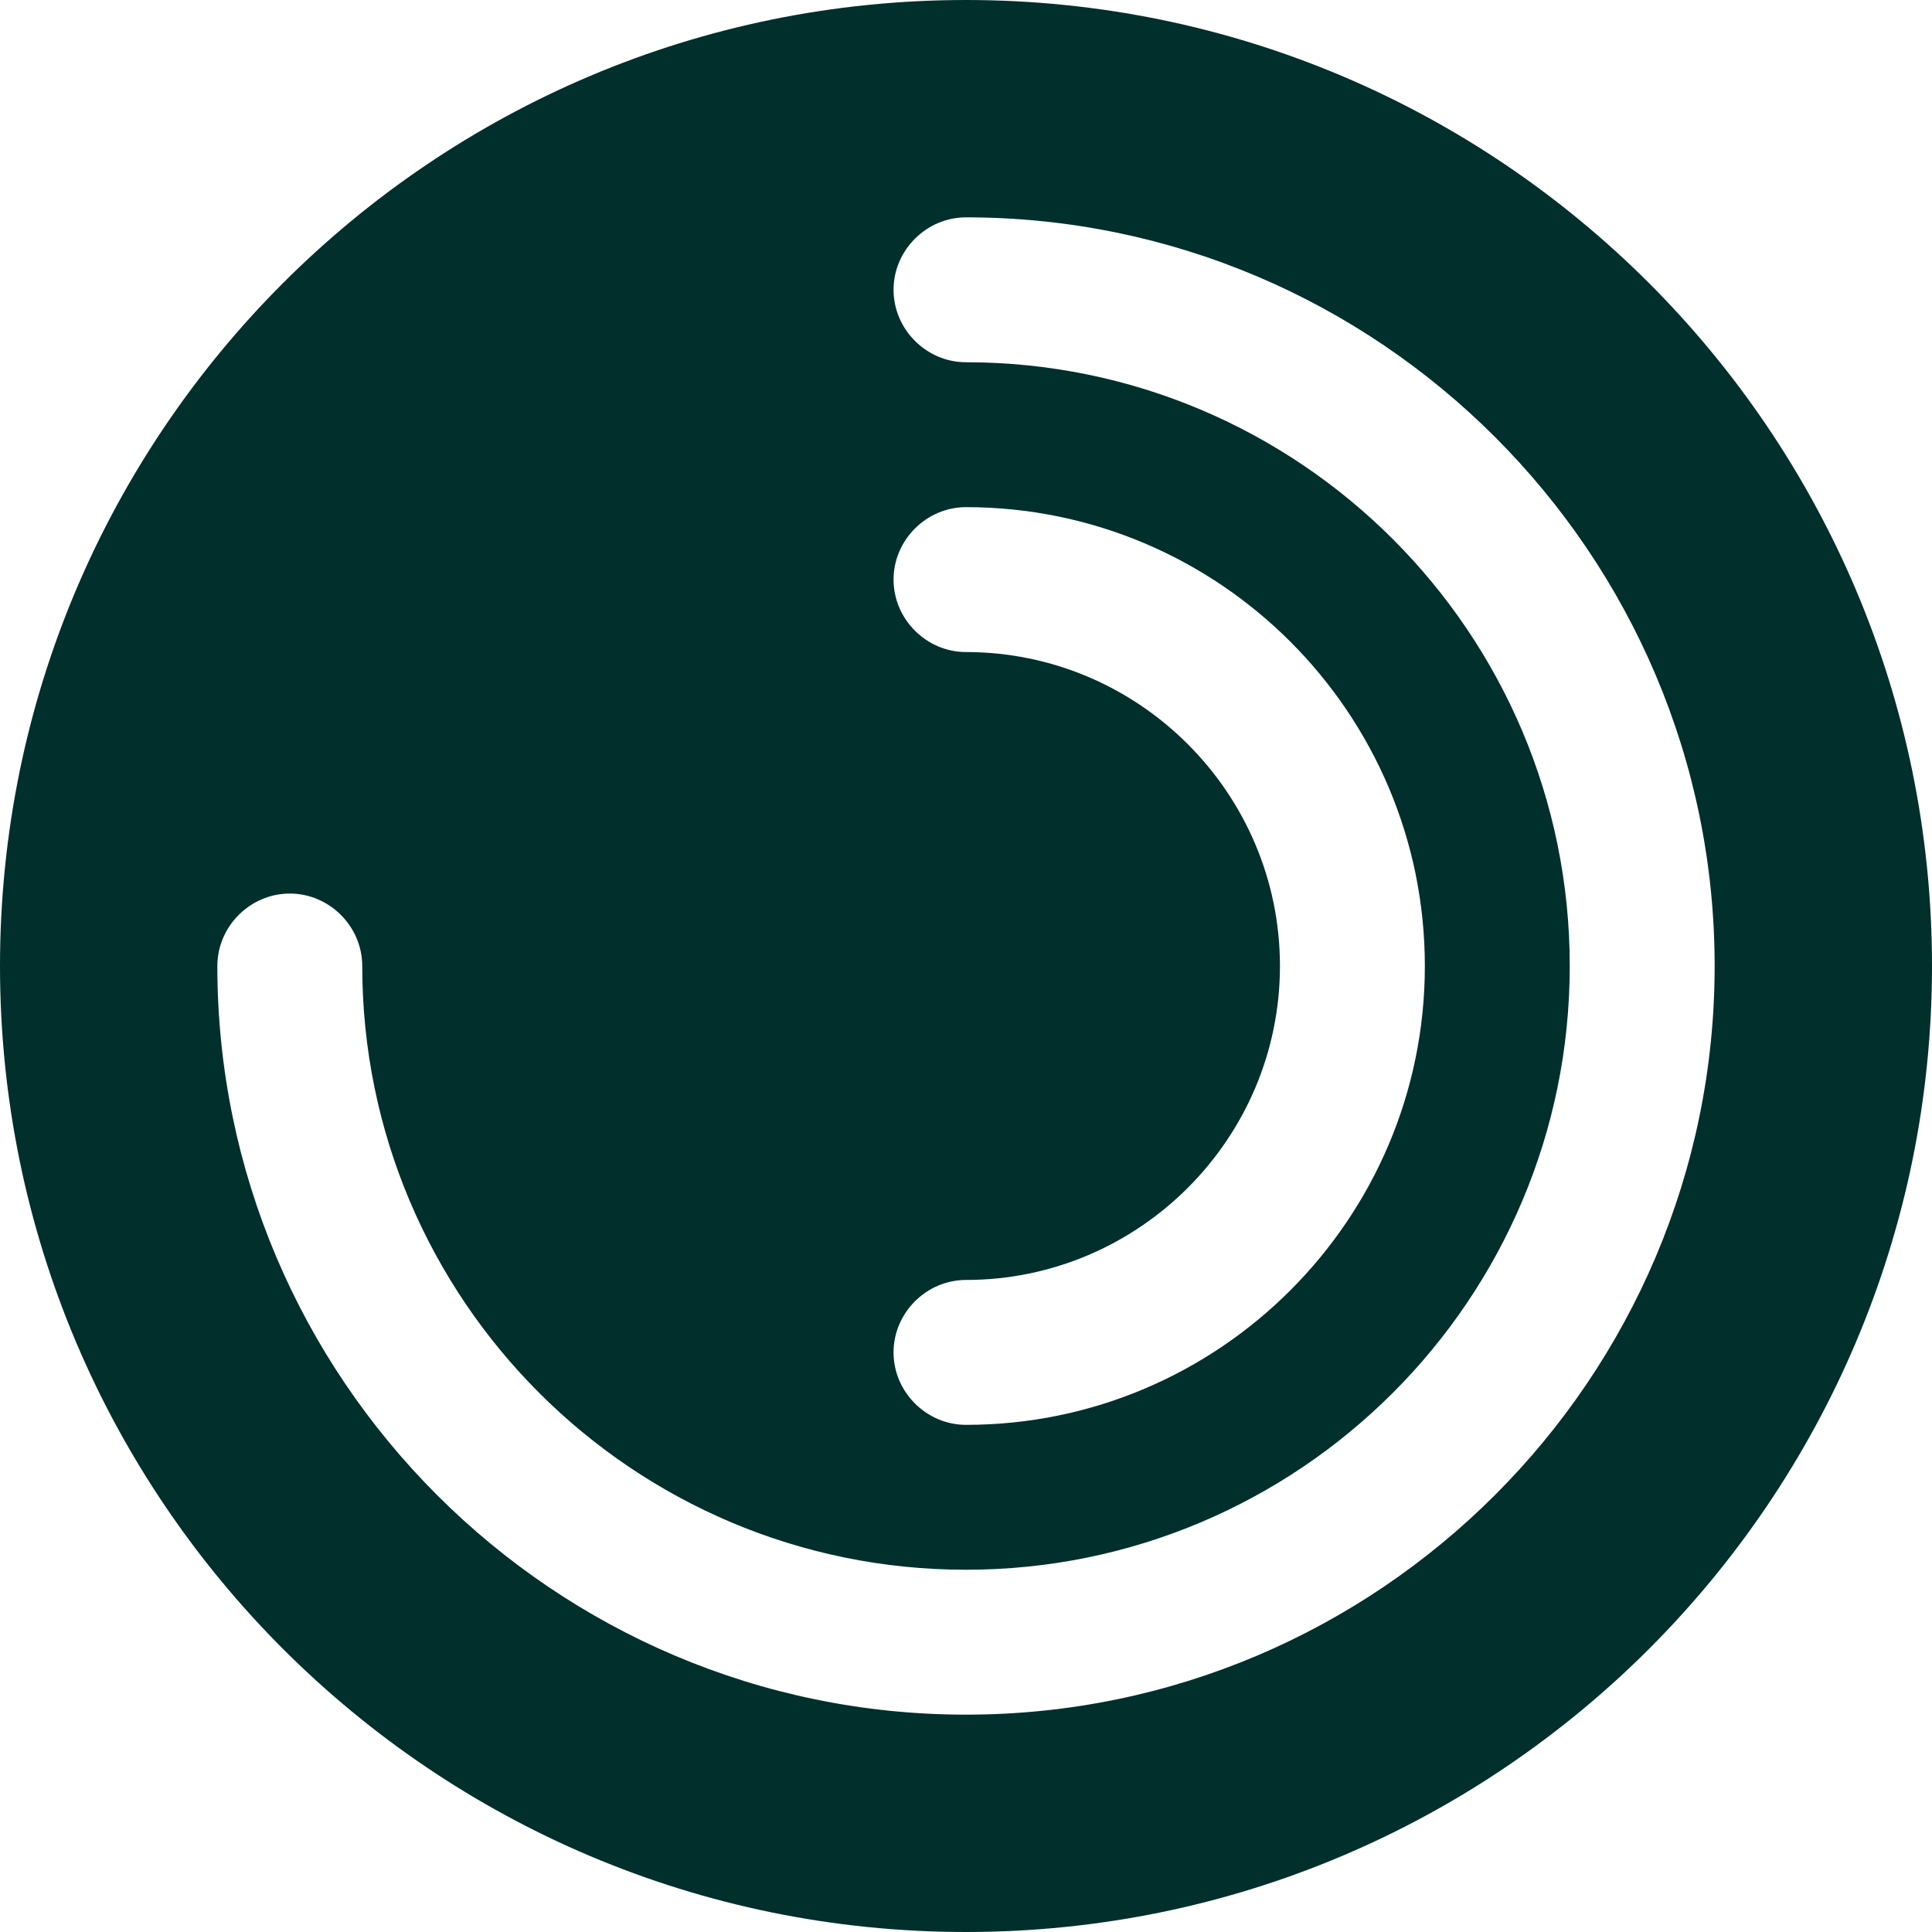 <svg xmlns="http://www.w3.org/2000/svg" width="50" height="50" viewBox="0 0 50 50" fill="none"><g id="vuesax/bold/chart"><g id="chart"><path id="Vector" d="M25 -0C11.2 -0 0 11.2 0 25C0 38.8 11.2 50 25 50C38.8 50 50 38.8 50 25C50 11.2 38.8 -0 25 -0ZM25 16.875C23.975 16.875 23.125 16.025 23.125 15C23.125 13.975 23.975 13.125 25 13.125C31.55 13.125 36.875 18.45 36.875 25C36.875 31.55 31.55 36.875 25 36.875C23.975 36.875 23.125 36.025 23.125 35C23.125 33.975 23.975 33.125 25 33.125C29.475 33.125 33.125 29.475 33.125 25C33.125 20.525 29.475 16.875 25 16.875ZM25 44.375C14.325 44.375 5.625 35.675 5.625 25C5.625 23.975 6.475 23.125 7.5 23.125C8.525 23.125 9.375 23.975 9.375 25C9.375 33.625 16.375 40.625 25 40.625C33.625 40.625 40.625 33.625 40.625 25C40.625 16.375 33.625 9.375 25 9.375C23.975 9.375 23.125 8.525 23.125 7.5C23.125 6.475 23.975 5.625 25 5.625C35.675 5.625 44.375 14.325 44.375 25C44.375 35.675 35.675 44.375 25 44.375Z" fill="#002F2C"></path></g></g></svg>